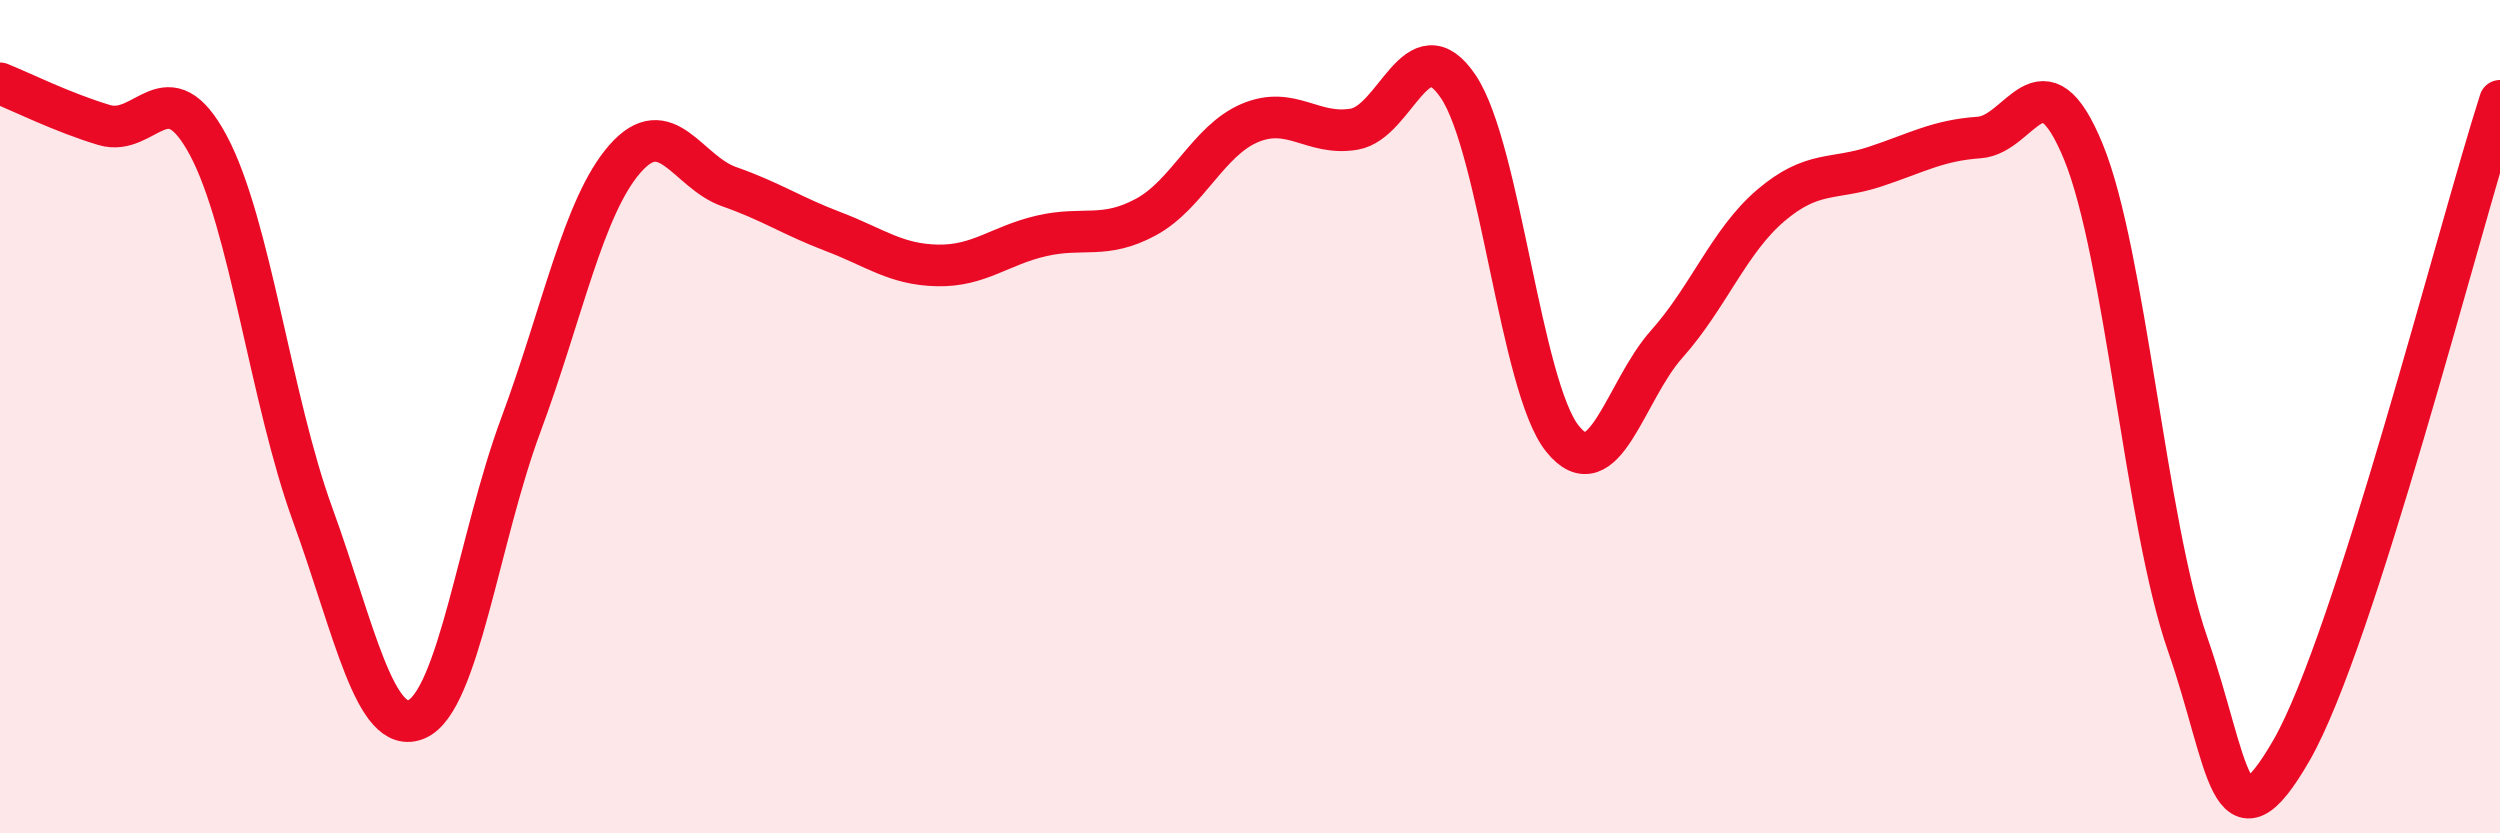 
    <svg width="60" height="20" viewBox="0 0 60 20" xmlns="http://www.w3.org/2000/svg">
      <path
        d="M 0,2 C 0.5,2.2 1.5,2.7 2.5,3 C 3.5,3.3 4,1.62 5,3.49 C 6,5.36 6.5,9.59 7.5,12.34 C 8.5,15.09 9,17.69 10,17.26 C 11,16.83 11.5,12.89 12.5,10.2 C 13.5,7.51 14,4.95 15,3.81 C 16,2.67 16.5,4.13 17.5,4.48 C 18.5,4.83 19,5.18 20,5.56 C 21,5.94 21.5,6.35 22.5,6.37 C 23.5,6.39 24,5.89 25,5.66 C 26,5.43 26.5,5.75 27.5,5.21 C 28.5,4.67 29,3.37 30,2.95 C 31,2.53 31.5,3.27 32.5,3.1 C 33.5,2.93 34,0.59 35,2.08 C 36,3.57 36.5,9.29 37.5,10.53 C 38.5,11.77 39,9.38 40,8.26 C 41,7.14 41.5,5.78 42.5,4.93 C 43.5,4.08 44,4.33 45,4 C 46,3.67 46.5,3.37 47.5,3.3 C 48.5,3.23 49,1.21 50,3.64 C 51,6.07 51.5,12.58 52.5,15.45 C 53.5,18.32 53.5,20.61 55,18 C 56.5,15.39 59,5.54 60,2.42L60 20L0 20Z"
        fill="#EB0A25"
        opacity="0.1"
        stroke-linecap="round"
        stroke-linejoin="round"
      />
      <path
        d="M 0,2 C 0.5,2.2 1.5,2.7 2.5,3 C 3.5,3.3 4,1.62 5,3.49 C 6,5.36 6.5,9.59 7.5,12.34 C 8.5,15.09 9,17.69 10,17.26 C 11,16.83 11.5,12.89 12.5,10.2 C 13.5,7.51 14,4.95 15,3.81 C 16,2.67 16.5,4.13 17.5,4.48 C 18.5,4.83 19,5.18 20,5.56 C 21,5.94 21.5,6.35 22.5,6.37 C 23.5,6.39 24,5.89 25,5.66 C 26,5.43 26.5,5.75 27.5,5.21 C 28.5,4.67 29,3.37 30,2.95 C 31,2.53 31.5,3.27 32.5,3.1 C 33.5,2.93 34,0.59 35,2.08 C 36,3.57 36.5,9.29 37.5,10.53 C 38.5,11.77 39,9.38 40,8.26 C 41,7.14 41.5,5.78 42.5,4.93 C 43.5,4.08 44,4.33 45,4 C 46,3.67 46.5,3.37 47.5,3.3 C 48.5,3.23 49,1.21 50,3.64 C 51,6.07 51.5,12.58 52.5,15.45 C 53.5,18.32 53.5,20.61 55,18 C 56.5,15.39 59,5.54 60,2.42"
        stroke="#EB0A25"
        stroke-width="1"
        fill="none"
        stroke-linecap="round"
        stroke-linejoin="round"
      />
    </svg>
  
